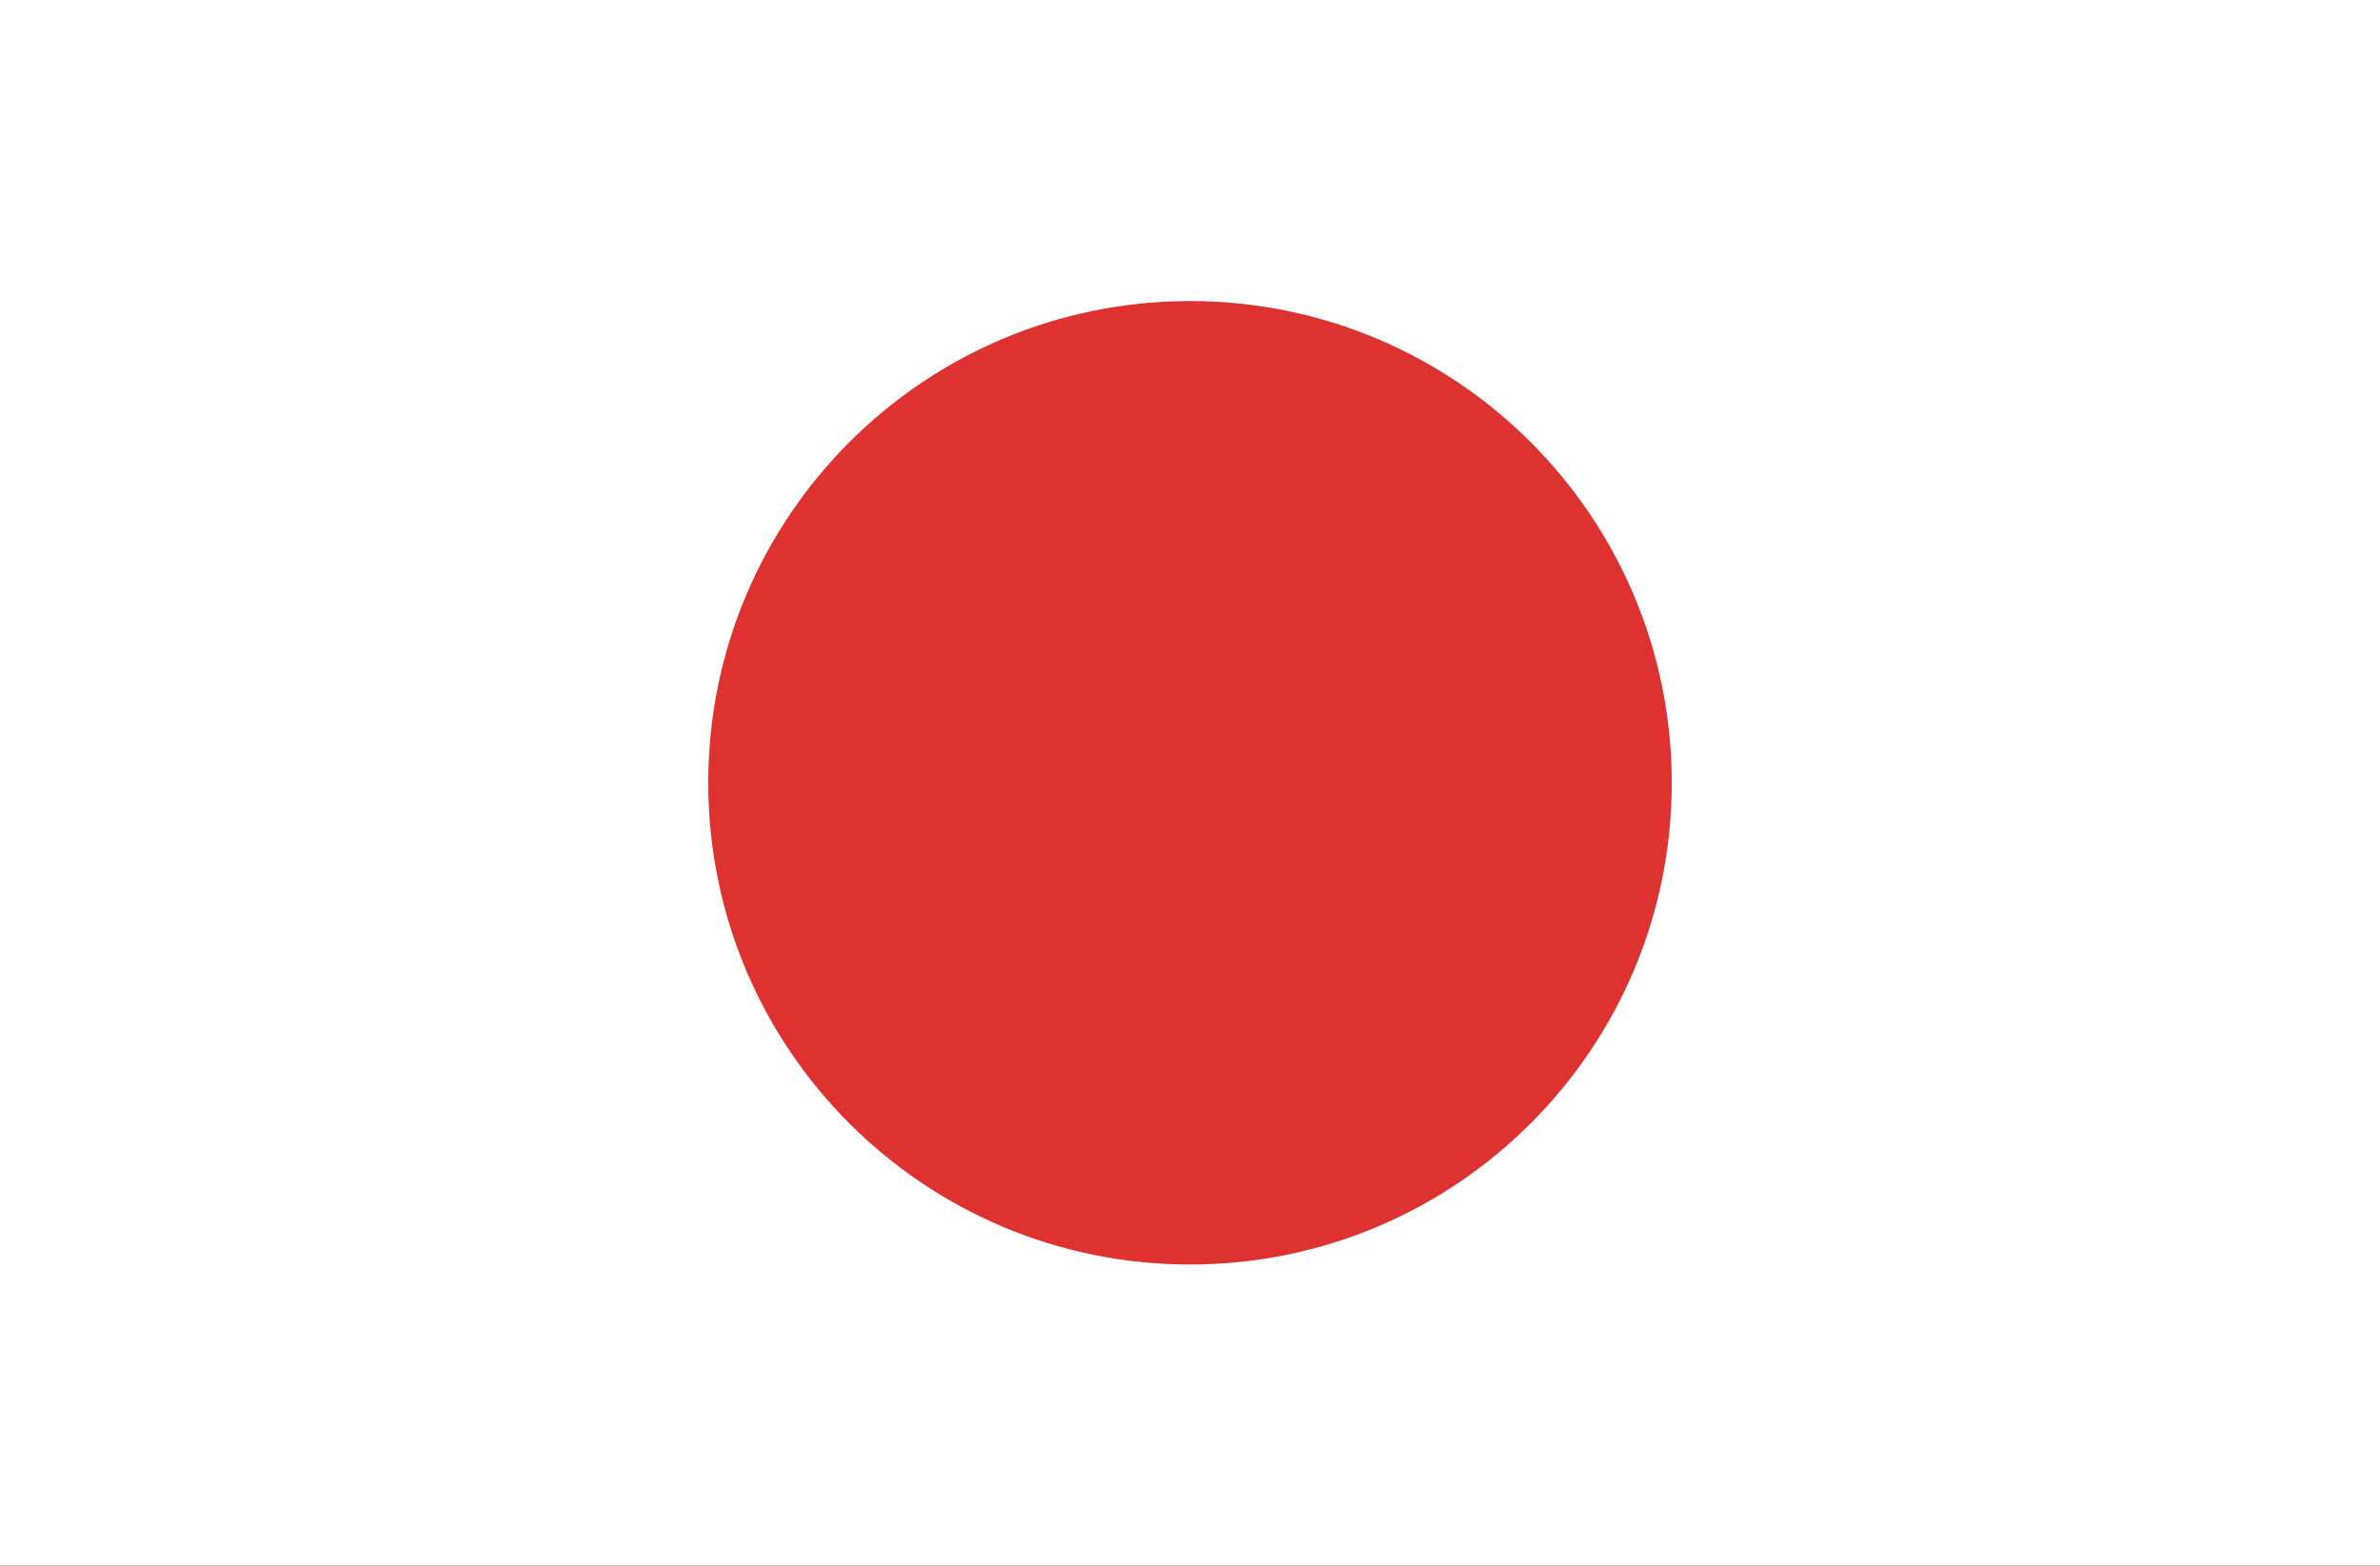 <?xml version="1.0" encoding="utf-8"?>
<!-- Generator: Adobe Illustrator 16.0.4, SVG Export Plug-In . SVG Version: 6.00 Build 0)  -->
<!DOCTYPE svg PUBLIC "-//W3C//DTD SVG 1.1//EN" "http://www.w3.org/Graphics/SVG/1.1/DTD/svg11.dtd">
<svg version="1.1" id="Layer_1" xmlns="http://www.w3.org/2000/svg" xmlns:xlink="http://www.w3.org/1999/xlink" x="0px" y="0px"
	 width="230.818px" height="151.839px" viewBox="0 0 230.818 151.839" enable-background="new 0 0 230.818 151.839"
	 xml:space="preserve">
<rect x="0" y="0" width="230.818" height="151.839" fill="#333333" stroke="none"/>
<polygon fill="#FFFFFF" points="0,0 0,50.612 0,101.226 0,151.839 230.818,151.839 230.818,101.226 230.818,50.612 230.818,0 "/>
<path fill="#DD322F" d="M162.13,75.919c0,25.803-20.917,46.719-46.721,46.719c-25.803,0-46.721-20.916-46.721-46.719
	c0-25.803,20.918-46.72,46.721-46.72C141.213,29.199,162.13,50.116,162.13,75.919"/>
</svg>
